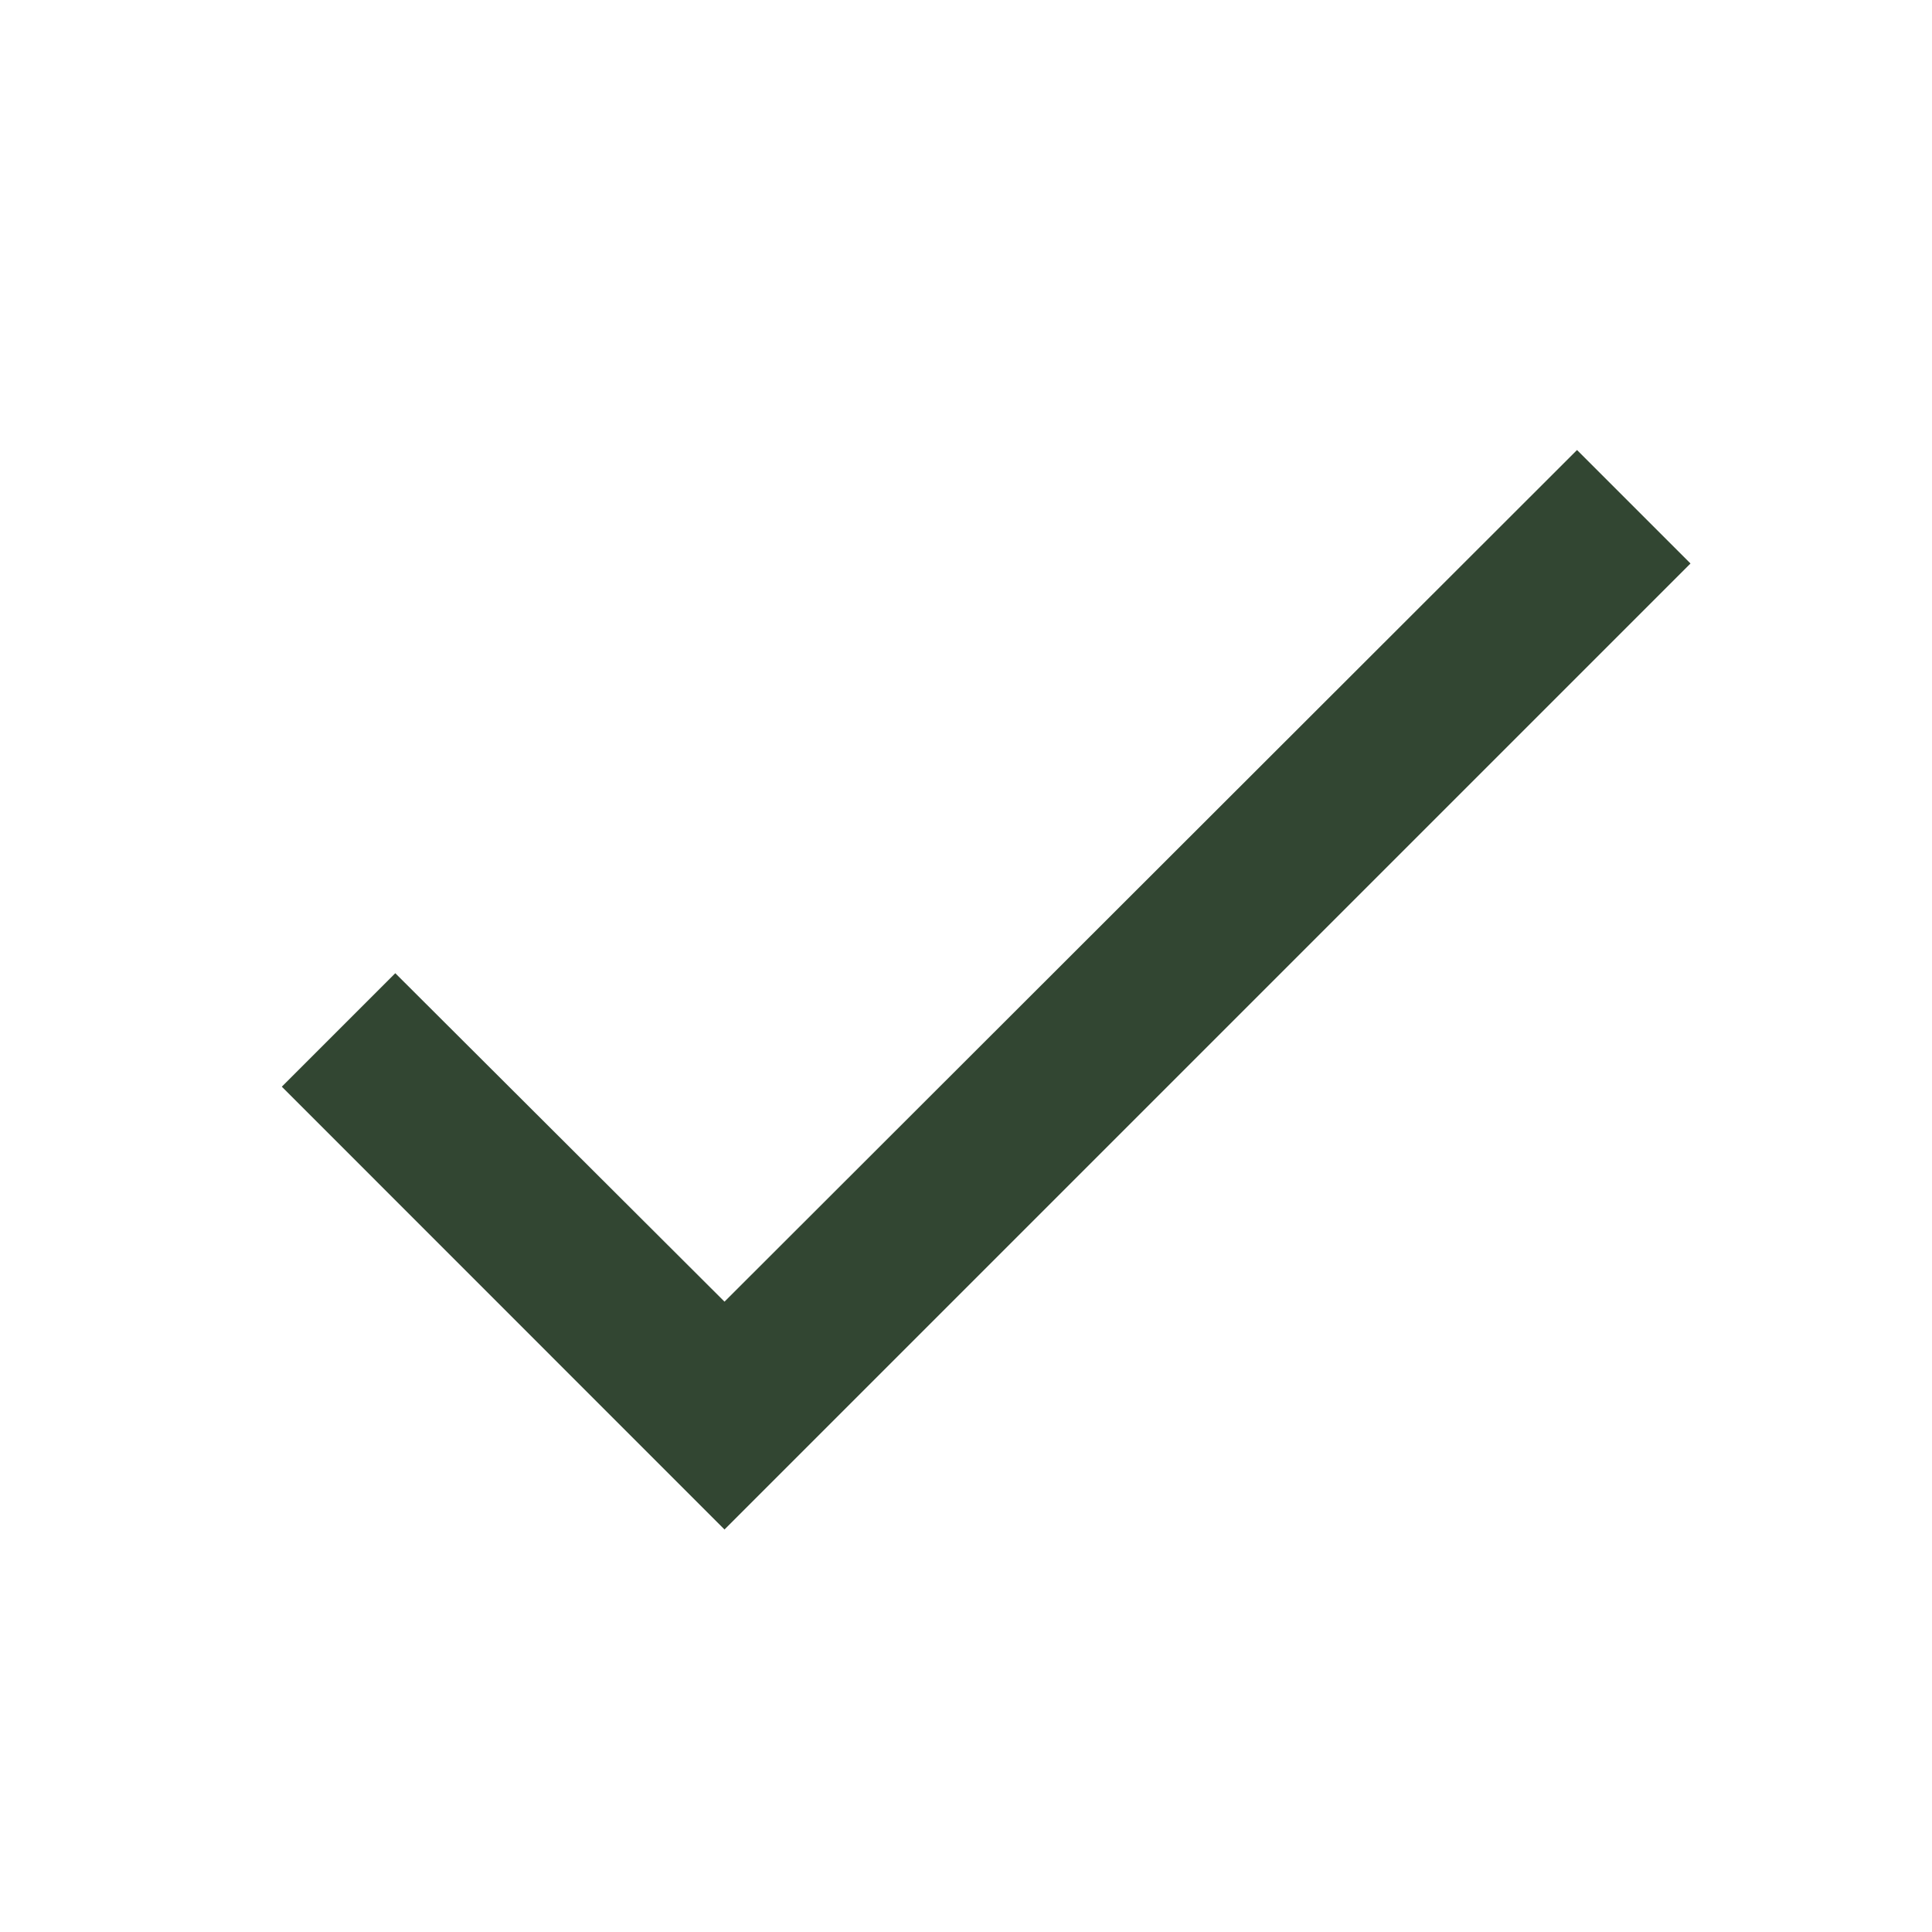 <?xml version="1.0" encoding="UTF-8"?> <svg xmlns="http://www.w3.org/2000/svg" width="15" height="15" viewBox="0 0 15 15" fill="none"> <path d="M13.125 4.375L5.625 11.875L2.188 8.437L3.069 7.556L5.625 10.106L12.244 3.494L13.125 4.375Z" fill="#324632"></path> </svg> 
